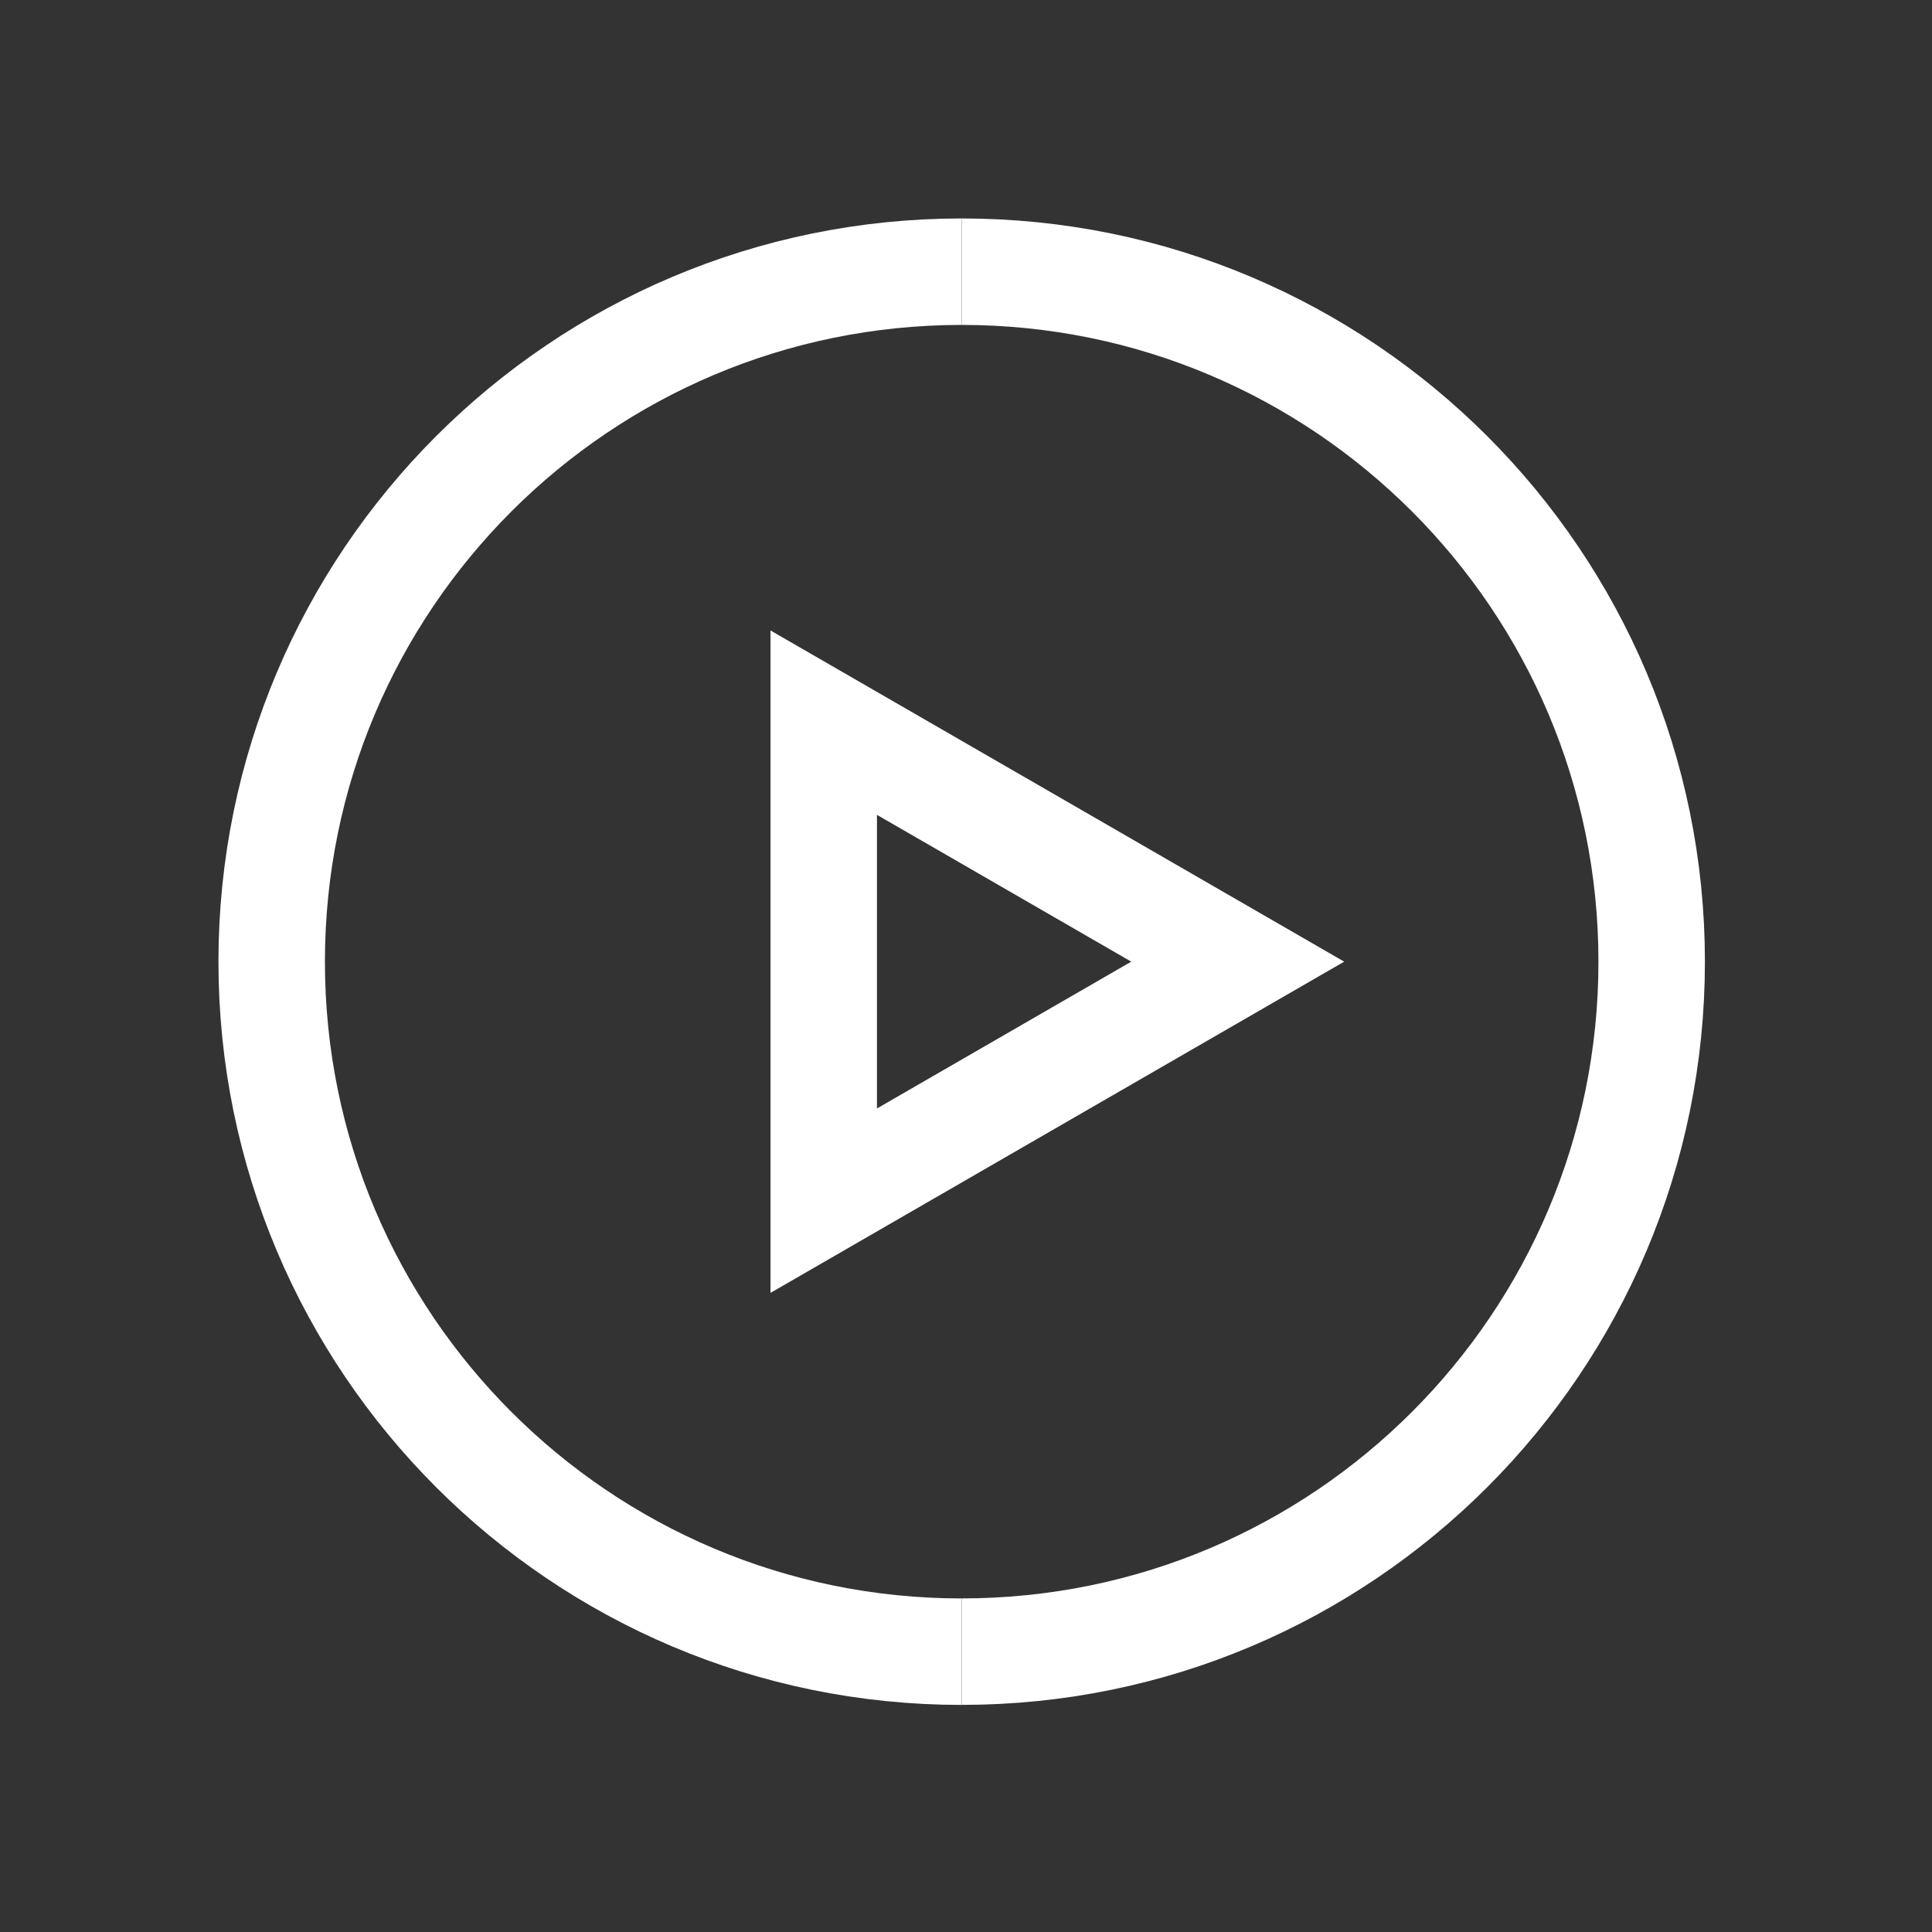 <svg width="64" height="64" viewBox="0 0 64 64" fill="none" xmlns="http://www.w3.org/2000/svg">
<rect x="0" y="0" width="64" height="64" fill="#333333" stroke="none"/>
<path d="M31.858 54.713C44.481 54.713 54.714 44.48 54.714 31.857C54.714 19.233 44.481 9 31.858 9" stroke="white" stroke-width="3.527"/>
<path d="M31.857 54.714C19.233 54.714 9 44.481 9 31.857C9 19.234 19.233 9 31.857 9" stroke="white" stroke-width="3.527"/>
<path d="M27.287 31.856V23.939L34.144 27.897L41.001 31.856L34.144 35.815L27.287 39.774V31.856Z" stroke="white" stroke-width="3.527"/>
</svg>
